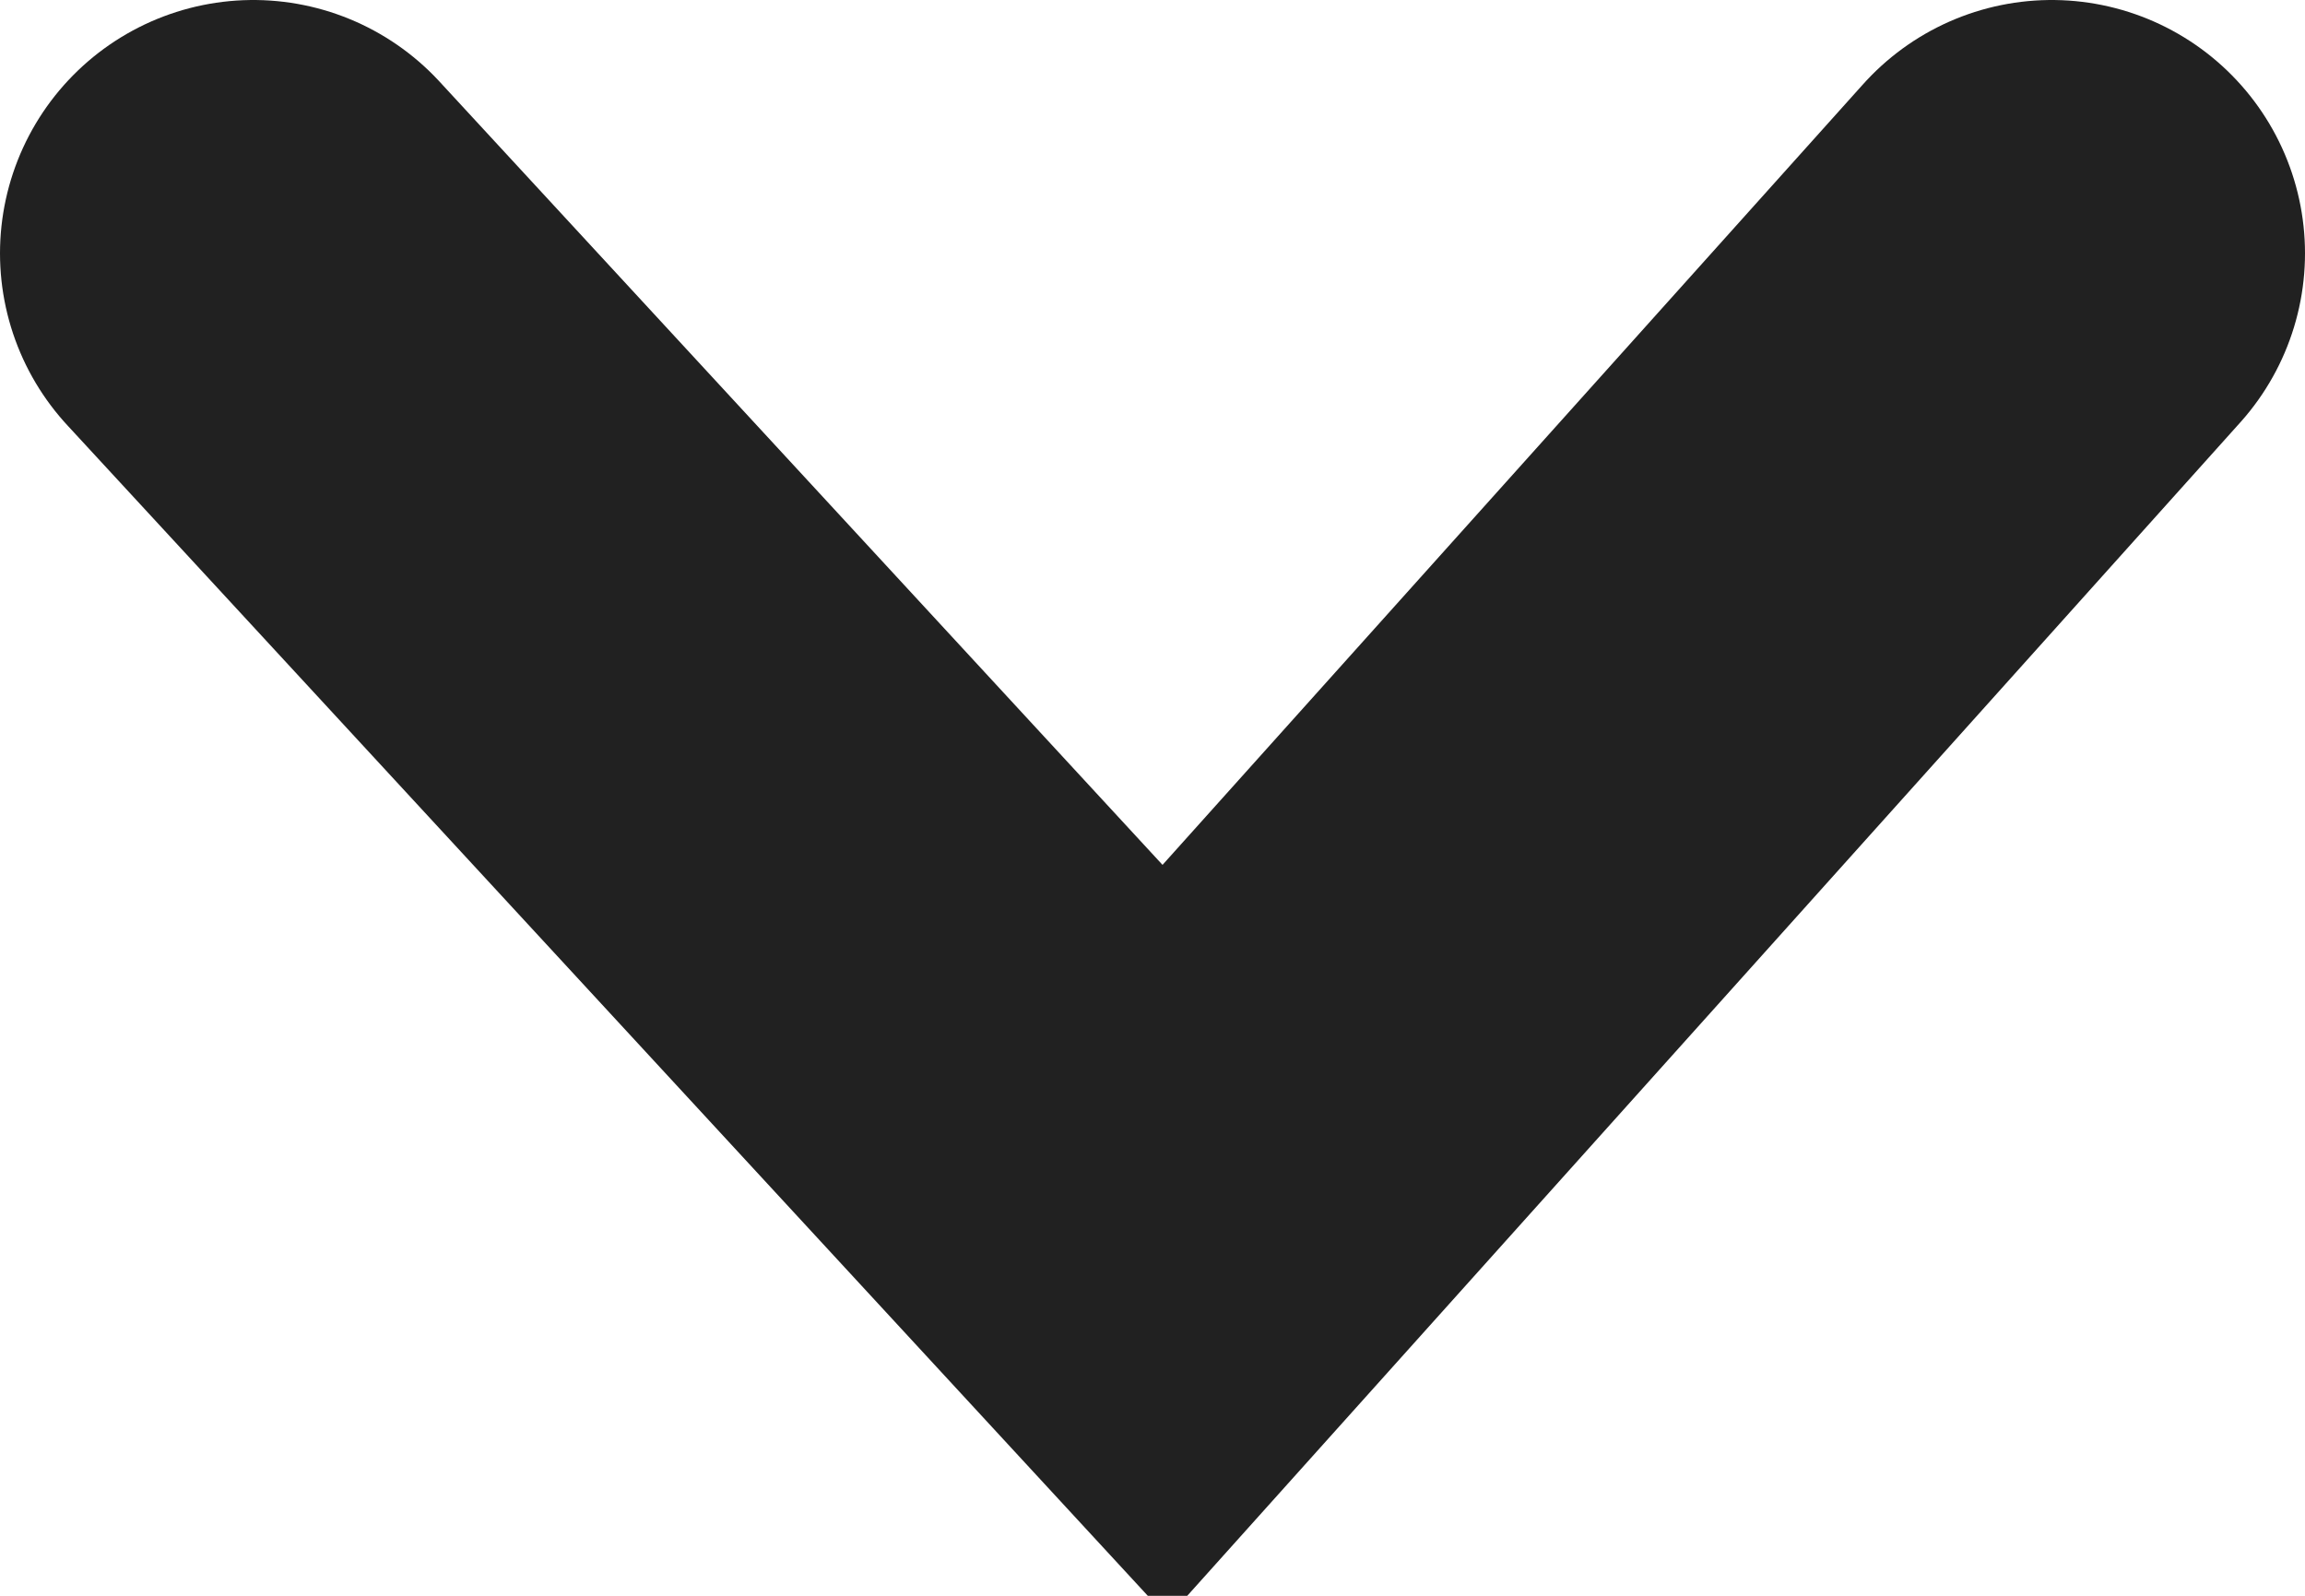 <?xml version="1.0" encoding="utf-8"?>
<!-- Generator: Adobe Illustrator 23.0.3, SVG Export Plug-In . SVG Version: 6.00 Build 0)  -->
<svg version="1.1" id="Ebene_1" xmlns="http://www.w3.org/2000/svg" xmlns:xlink="http://www.w3.org/1999/xlink" x="0px" y="0px"
	 viewBox="0 0 9.1 6.3" style="enable-background:new 0 0 9.1 6.3;" xml:space="preserve">
<style type="text/css">
	.st0{fill:none;stroke:#212121;stroke-width:2;stroke-linecap:round;}
</style>
<title>arrow-black-down-small</title>
<g>
	<g id="Ebene_1-2">
		<path id="Pfad_114" class="st0" d="M1,1l3.6,3.9L8.1,1"/>
	</g>
</g>
</svg>

